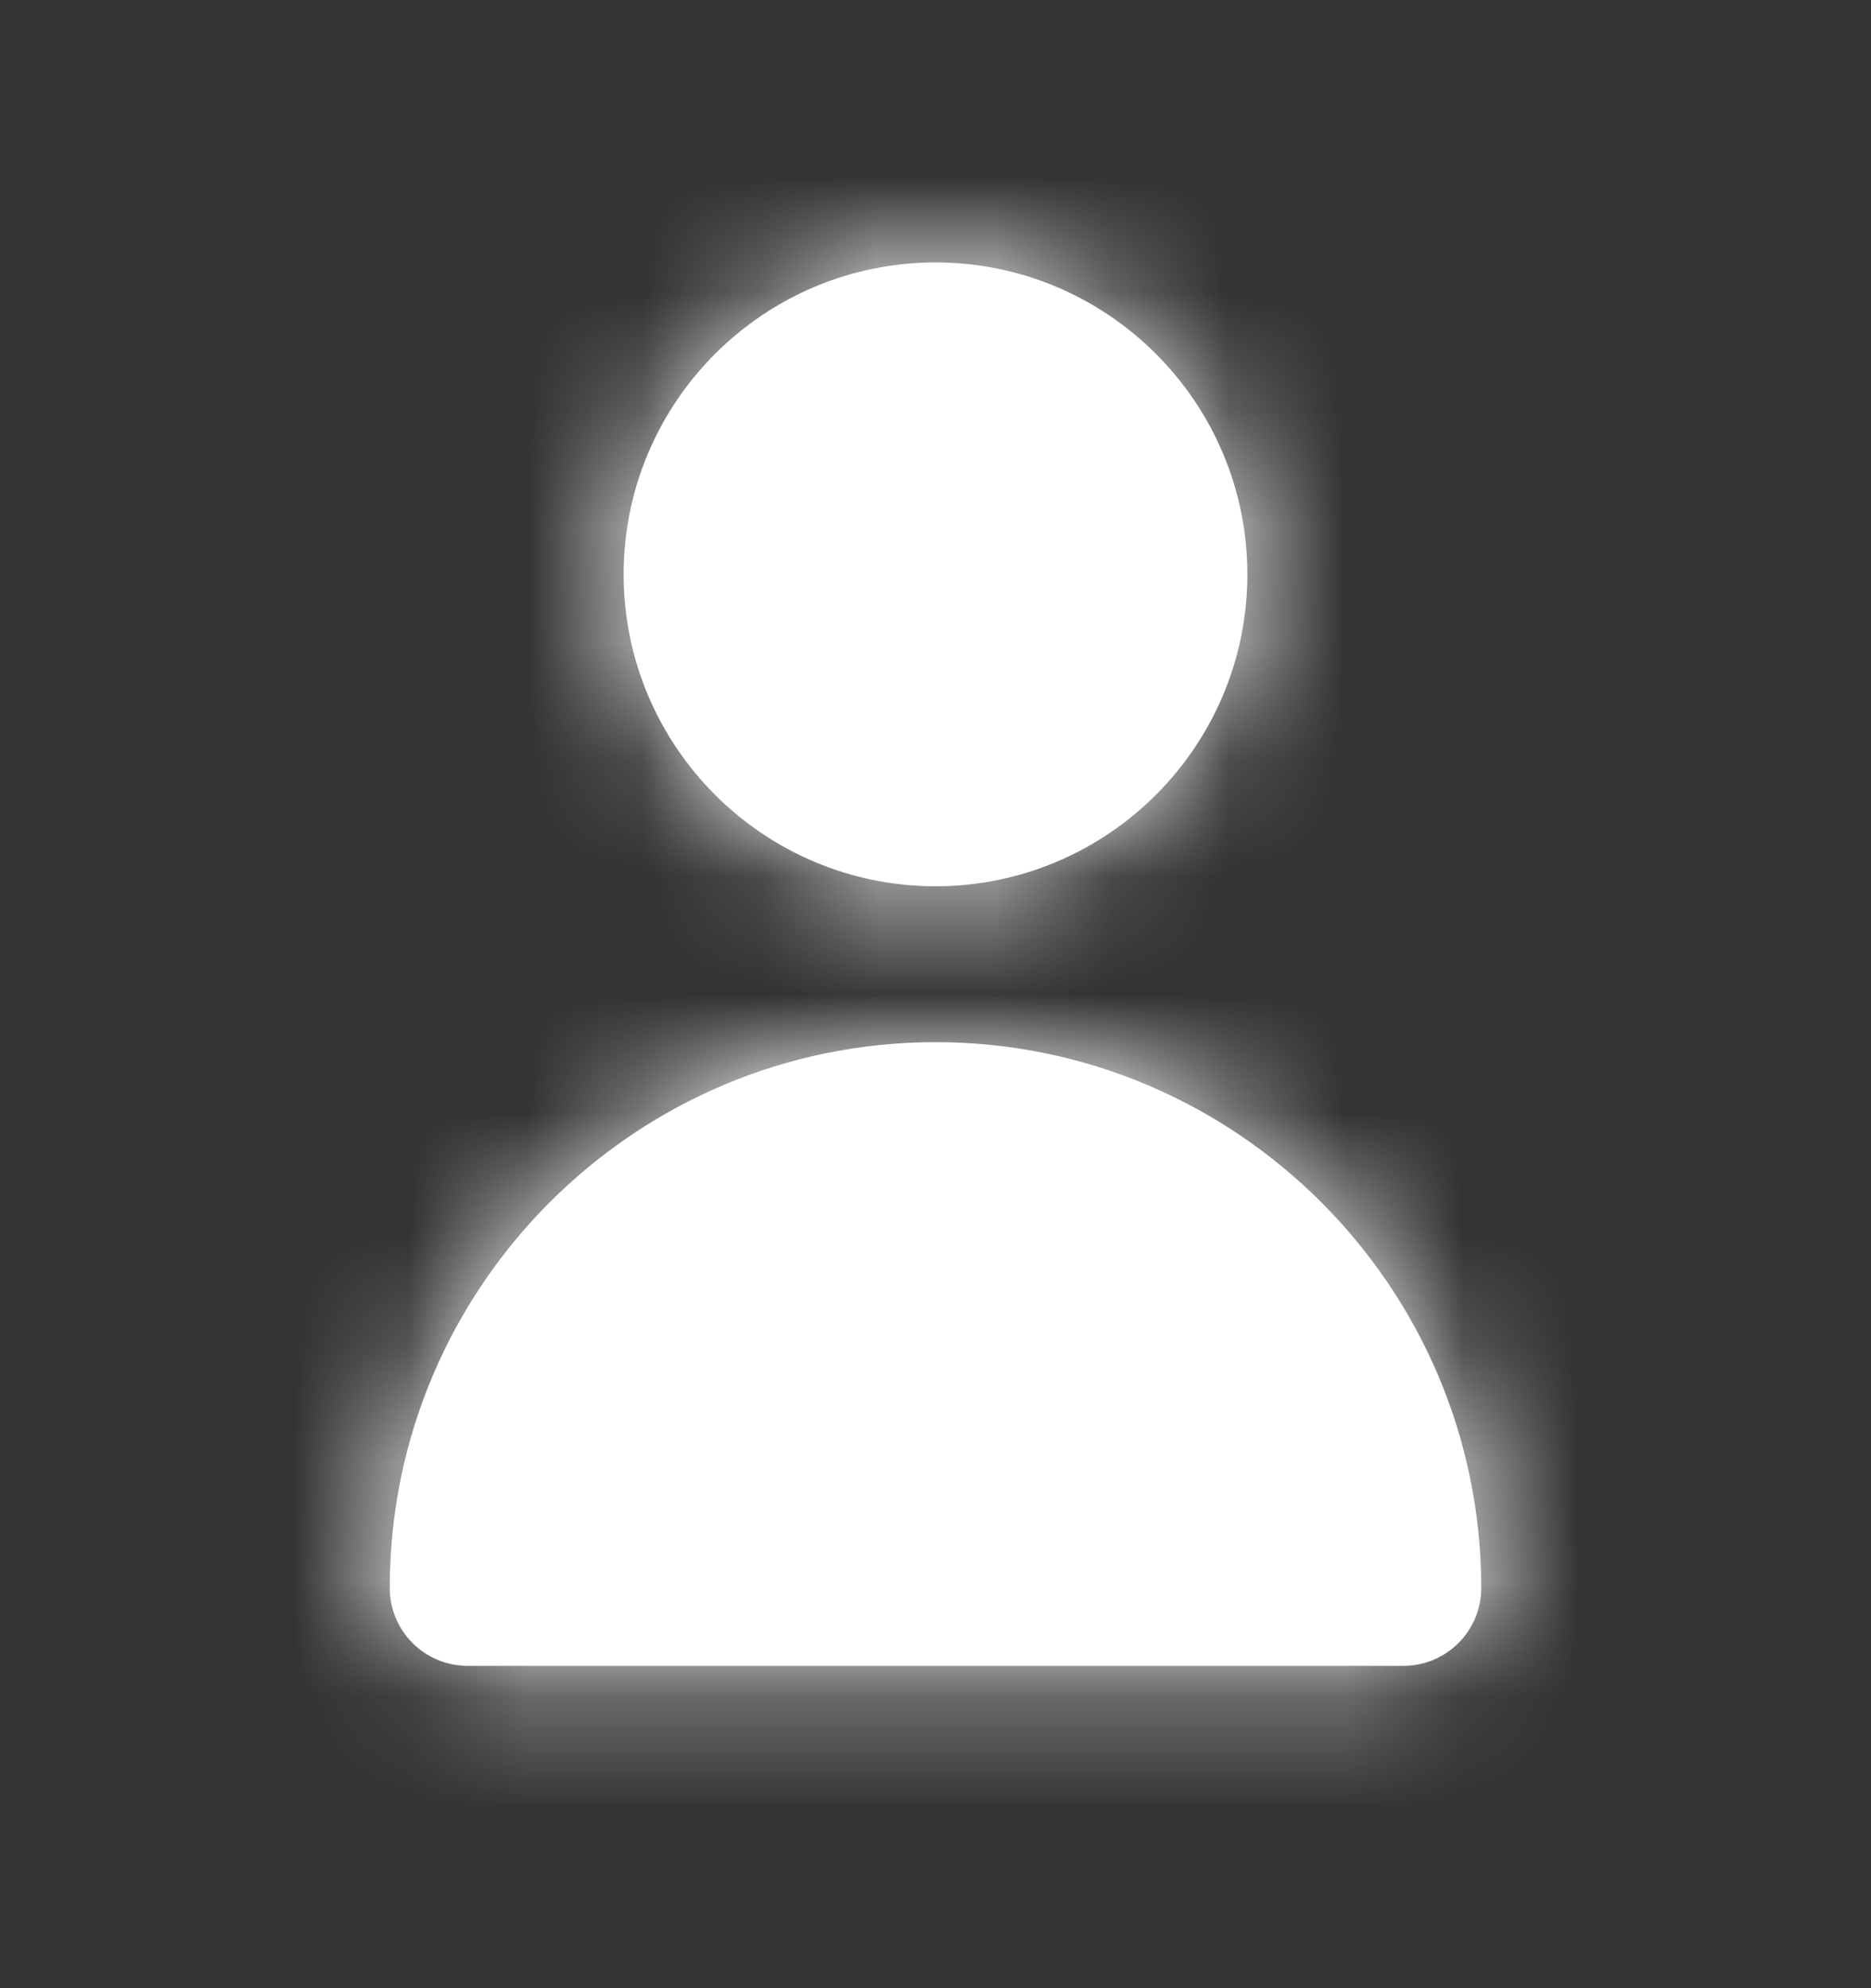 <svg width="16" height="17" viewBox="0 0 16 17" fill="none" xmlns="http://www.w3.org/2000/svg">
<rect x="0" y="0" width="16" height="17" fill="#333333" stroke="none"/>
<path fill-rule="evenodd" clip-rule="evenodd" d="M10.667 4.911C10.667 6.382 9.471 7.578 8 7.578C6.529 7.578 5.333 6.382 5.333 4.911C5.333 3.44 6.529 2.244 8 2.244C9.471 2.244 10.667 3.44 10.667 4.911ZM12.667 13.578C12.667 13.946 12.369 14.244 12 14.244H4C3.631 14.244 3.333 13.946 3.333 13.578C3.333 11.004 5.427 8.911 8 8.911C10.573 8.911 12.667 11.004 12.667 13.578Z" fill="white"/>
<mask id="mask0_1983_27322" style="mask-type:luminance" maskUnits="userSpaceOnUse" x="3" y="2" width="10" height="13">
<path fill-rule="evenodd" clip-rule="evenodd" d="M10.667 4.911C10.667 6.382 9.471 7.578 8 7.578C6.529 7.578 5.333 6.382 5.333 4.911C5.333 3.44 6.529 2.244 8 2.244C9.471 2.244 10.667 3.44 10.667 4.911ZM12.667 13.578C12.667 13.946 12.369 14.244 12 14.244H4C3.631 14.244 3.333 13.946 3.333 13.578C3.333 11.004 5.427 8.911 8 8.911C10.573 8.911 12.667 11.004 12.667 13.578Z" fill="white"/>
</mask>
<g mask="url(#mask0_1983_27322)">
<rect y="0.244" width="16" height="16" fill="white"/>
</g>
</svg>
